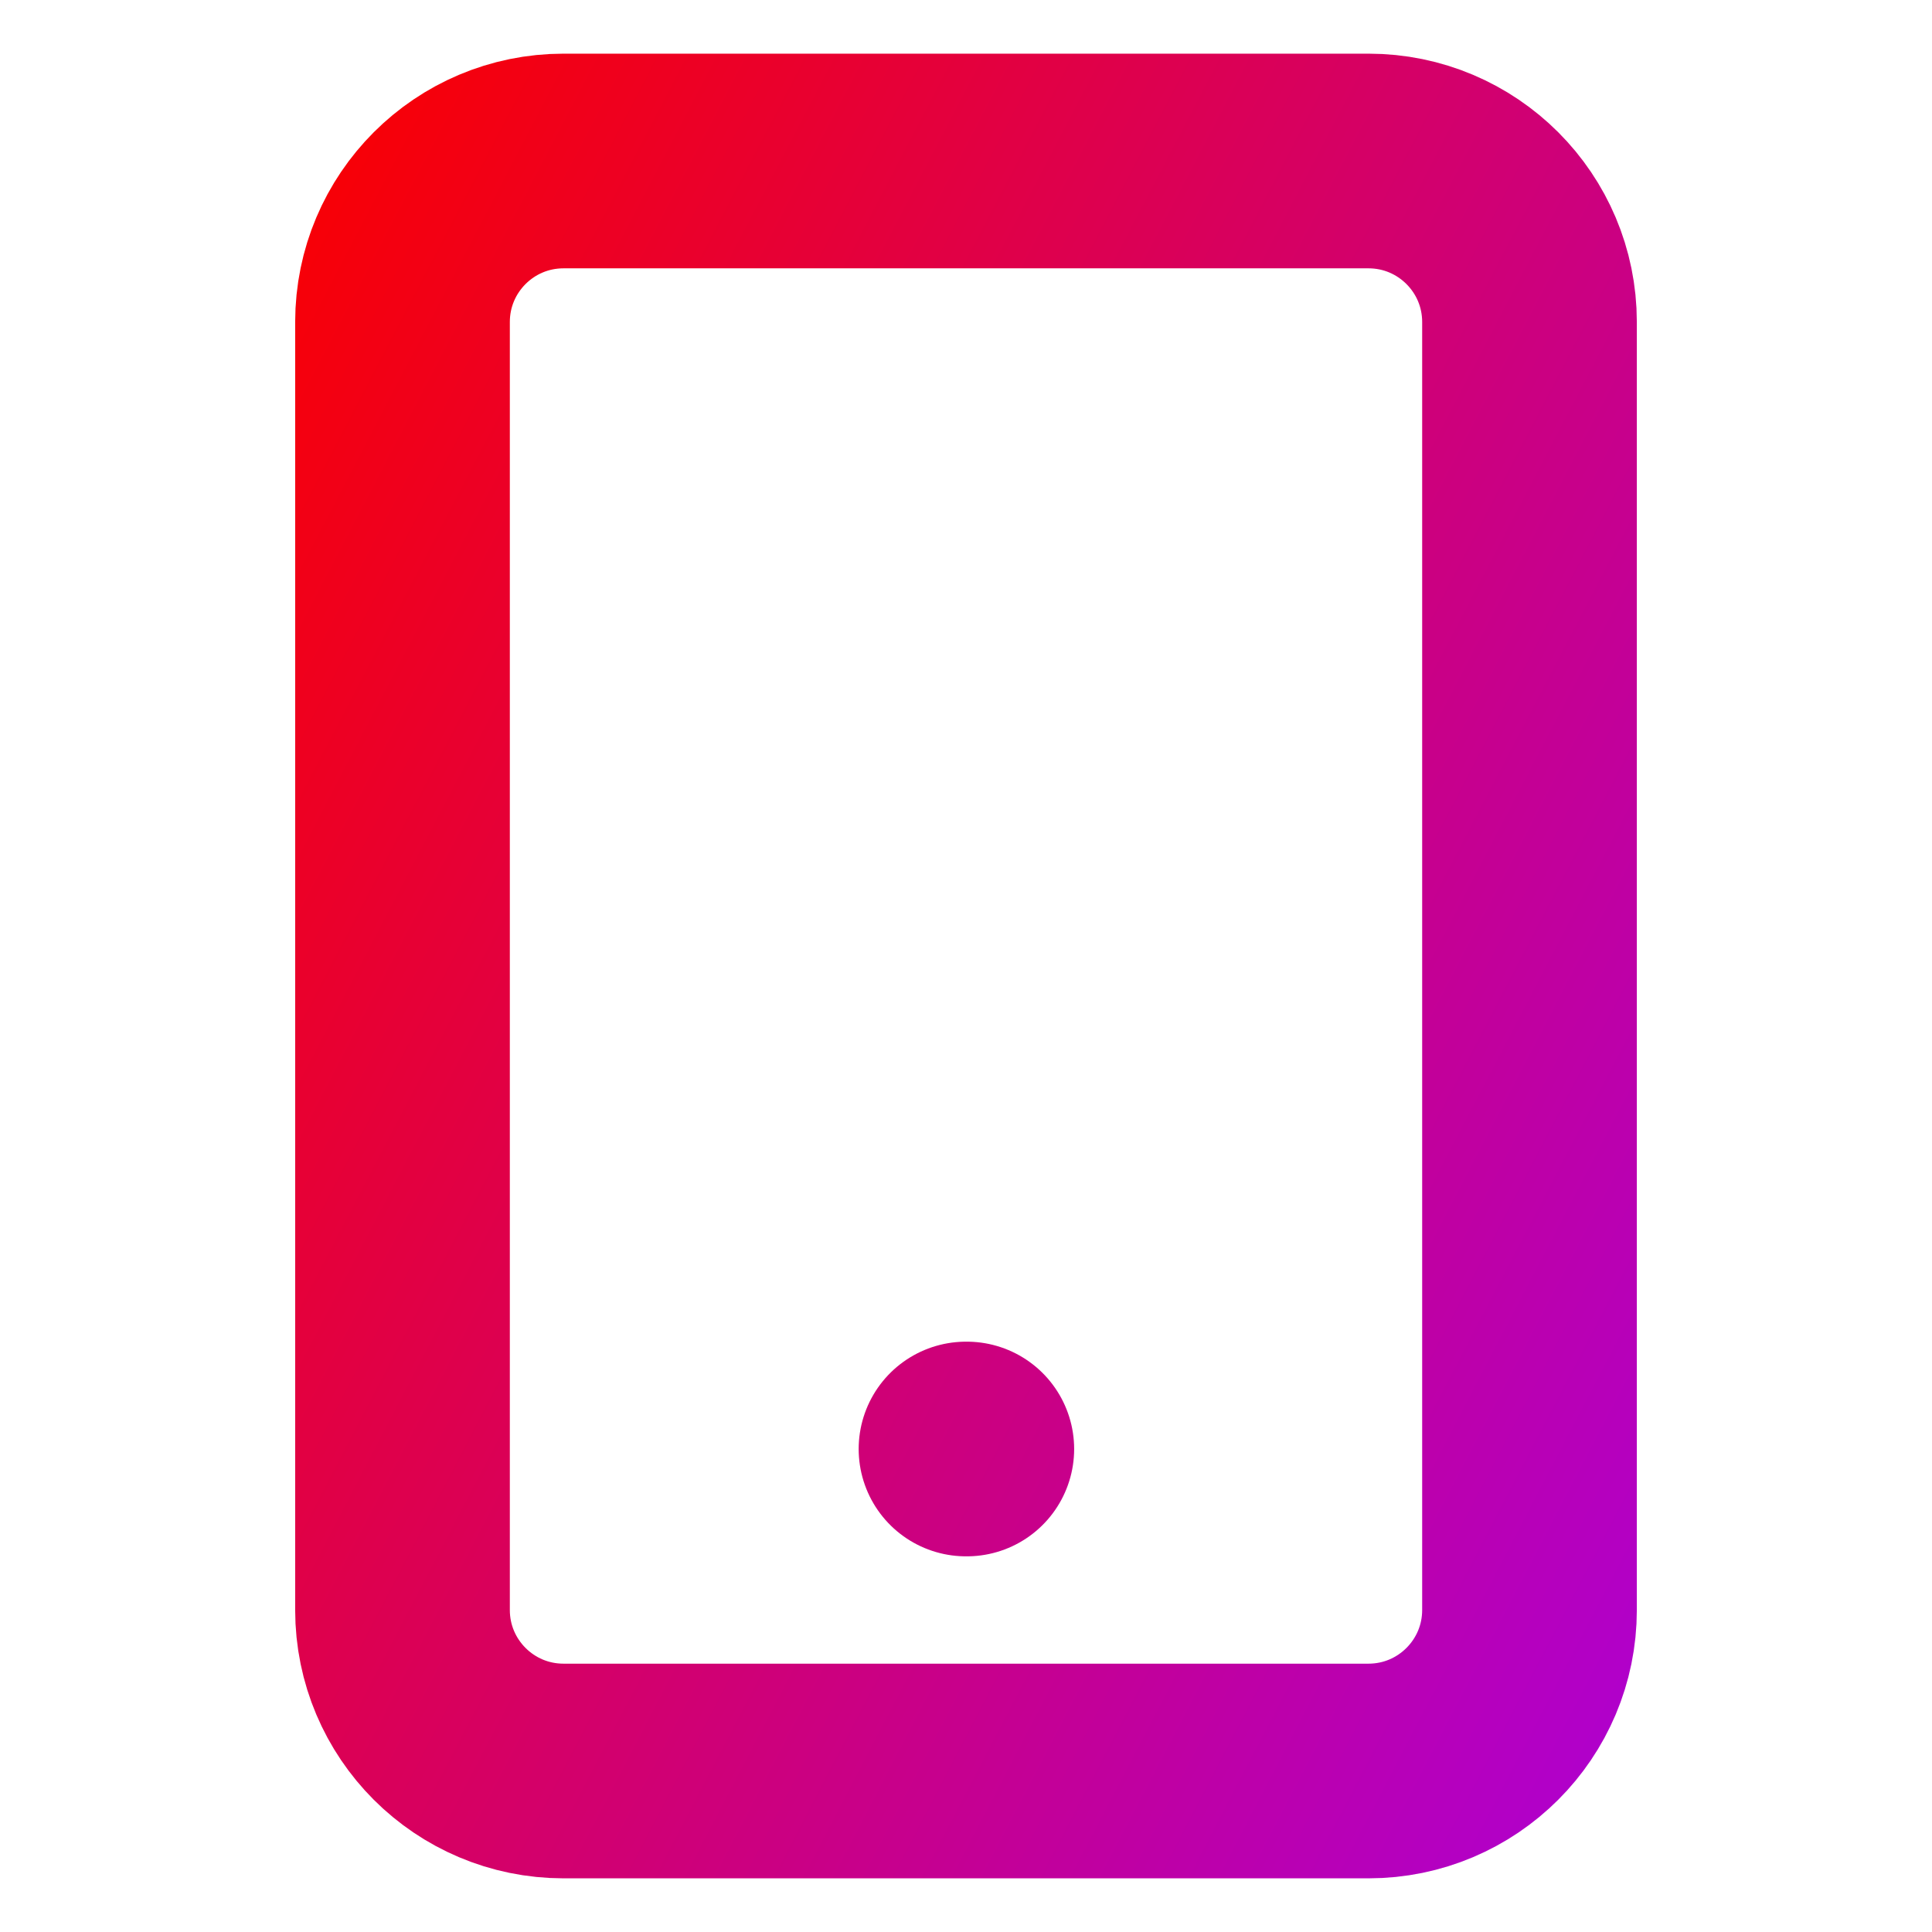 <svg width="90" height="90" viewBox="0 0 90 90" fill="none" xmlns="http://www.w3.org/2000/svg">
<path d="M45 67.5H45.038M26.25 7.5H63.75C67.892 7.5 71.25 10.858 71.25 15V75C71.25 79.142 67.892 82.5 63.75 82.5H26.25C22.108 82.5 18.75 79.142 18.75 75V15C18.75 10.858 22.108 7.5 26.25 7.5Z" stroke="url(#paint0_linear_894_661)" stroke-width="10" stroke-linecap="round" stroke-linejoin="round"/>
<defs>
<linearGradient id="paint0_linear_894_661" x1="14.951" y1="7.5" x2="101.768" y2="52.848" gradientUnits="userSpaceOnUse">
<stop stop-color="#F80005"/>
<stop offset="1" stop-color="#A800E3"/>
</linearGradient>
</defs>
</svg>
